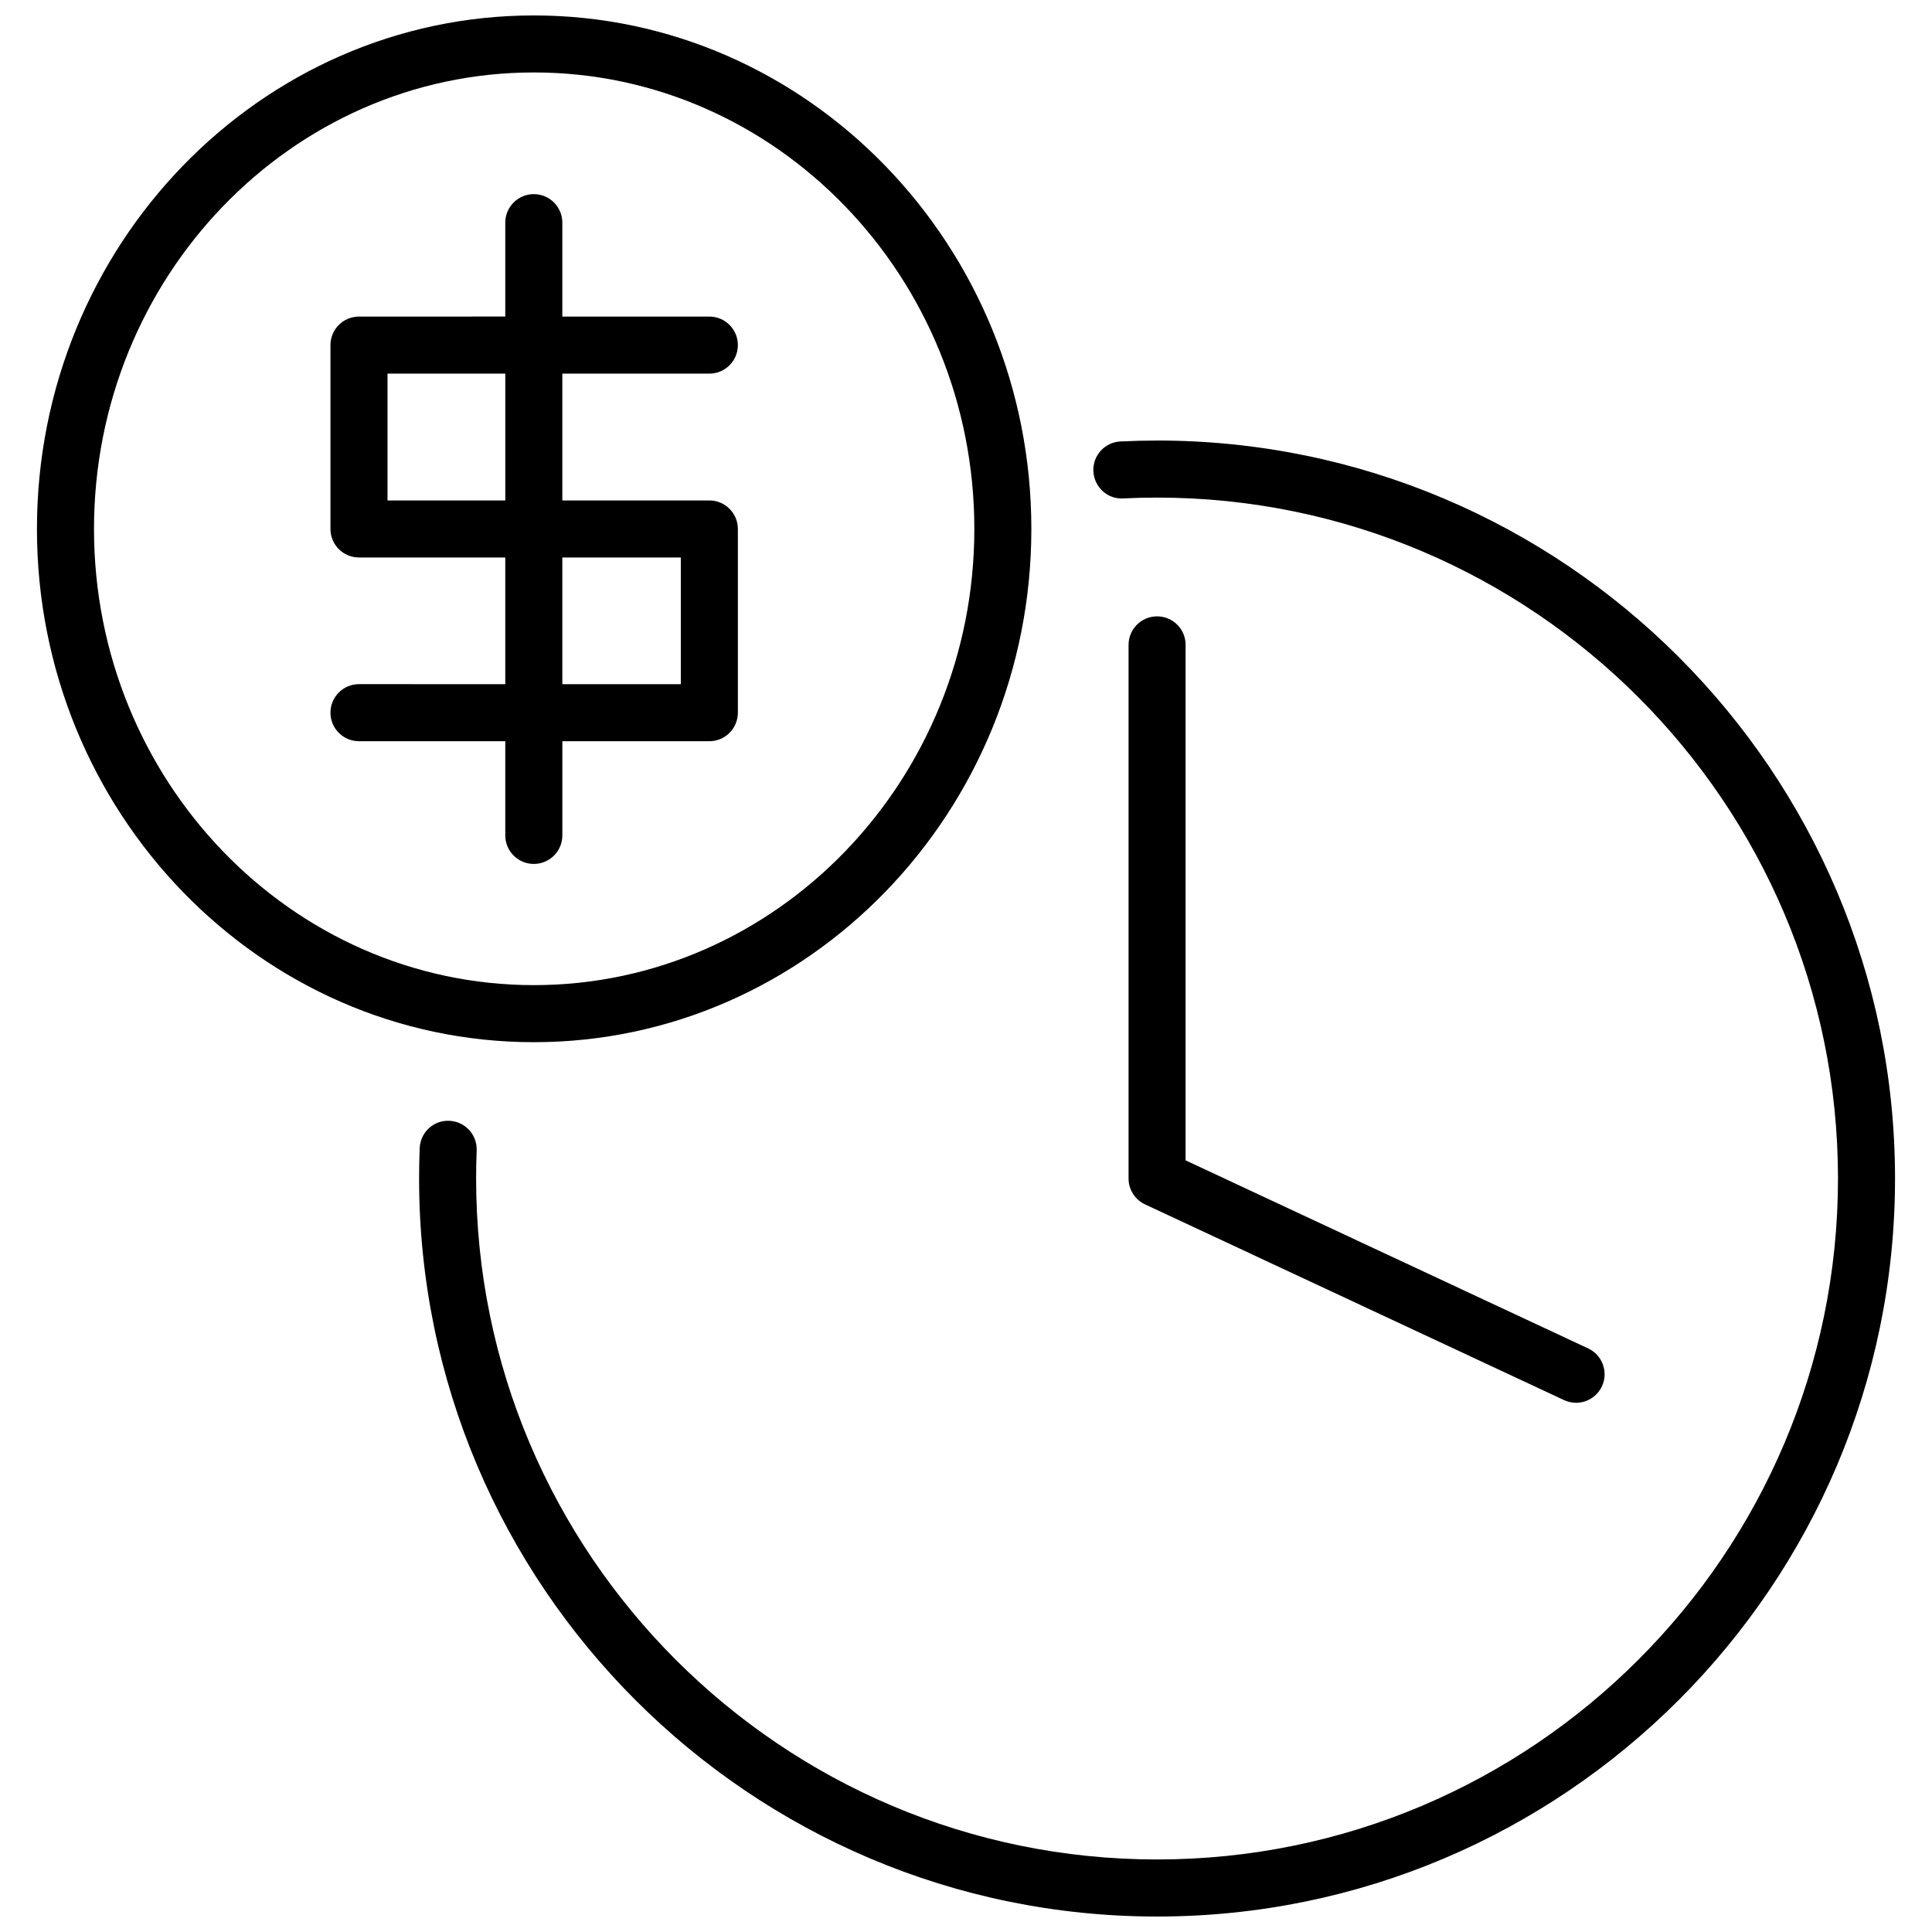 <?xml version="1.0" encoding="UTF-8"?>
<!-- Uploaded to: ICON Repo, www.iconrepo.com, Generator: ICON Repo Mixer Tools -->
<svg width="800px" height="800px" version="1.1" viewBox="144 144 512 512" xmlns="http://www.w3.org/2000/svg">
 <defs>
  <clipPath id="b">
   <path d="m153 148.09h265v272.91h-265z"/>
  </clipPath>
  <clipPath id="a">
   <path d="m255 260h392v391.9h-392z"/>
  </clipPath>
 </defs>
 <g clip-path="url(#b)">
  <path d="m417.32 284.18c0-75.043-59.148-136.09-131.85-136.09-72.609 0-131.68 61.051-131.68 136.09 0 74.992 59.07 136.01 131.68 136.01 72.699 0 131.85-61.016 131.85-136.01zm-248.41 0c0-66.707 52.289-120.98 116.57-120.98 64.367 0 116.73 54.27 116.73 120.98 0 66.66-52.367 120.89-116.73 120.89-64.277 0-116.57-54.23-116.57-120.89z"/>
 </g>
 <path d="m293.03 365.39v-24.965l38.953 0.004c4.176 0 7.559-3.379 7.559-7.559v-48.688c0-4.176-3.379-7.559-7.559-7.559h-38.961v-33.609h38.961c4.176 0 7.559-3.379 7.559-7.559 0-4.176-3.379-7.559-7.559-7.559h-38.961v-24.891c0-4.176-3.379-7.559-7.559-7.559-4.176 0-7.559 3.379-7.559 7.559v24.887l-38.77 0.004c-4.176 0-7.559 3.379-7.559 7.559v48.723c0 4.176 3.379 7.559 7.559 7.559h38.773v33.574l-38.773-0.004c-4.176 0-7.559 3.379-7.559 7.559 0 4.176 3.379 7.559 7.559 7.559h38.773v24.965c0 4.176 3.379 7.559 7.559 7.559 4.176-0.004 7.562-3.379 7.562-7.559zm-46.336-88.766v-33.609h31.215v33.609zm46.336 15.113h31.395v33.574h-31.402v-33.574z"/>
 <g clip-path="url(#a)">
  <path d="m450.64 260.75c-3.254 0-6.481 0.082-9.699 0.238-4.172 0.203-7.387 3.742-7.184 7.914 0.203 4.168 3.762 7.461 7.91 7.18 2.984-0.141 5.965-0.215 8.969-0.215 99.504 0 180.45 80.953 180.45 180.45 0 99.508-80.953 180.46-180.45 180.46-99.504 0.004-180.46-80.953-180.46-180.46 0-2.488 0.047-4.953 0.145-7.426 0.172-4.172-3.066-7.688-7.238-7.863-4.207-0.207-7.688 3.074-7.859 7.246-0.109 2.676-0.16 5.352-0.16 8.047 0 107.84 87.734 195.58 195.57 195.58 107.84 0 195.57-87.738 195.57-195.58 0.004-107.84-87.73-195.58-195.57-195.58z"/>
 </g>
 <path d="m450.64 307.34c-4.172 0-7.559 3.379-7.559 7.559v141.42c0 2.938 1.699 5.602 4.359 6.848l111.04 51.871c1.031 0.484 2.121 0.711 3.195 0.711 2.84 0 5.566-1.613 6.852-4.359 1.77-3.777 0.133-8.281-3.652-10.047l-106.68-49.836v-136.61c0.008-4.176-3.379-7.555-7.551-7.555z"/>
</svg>